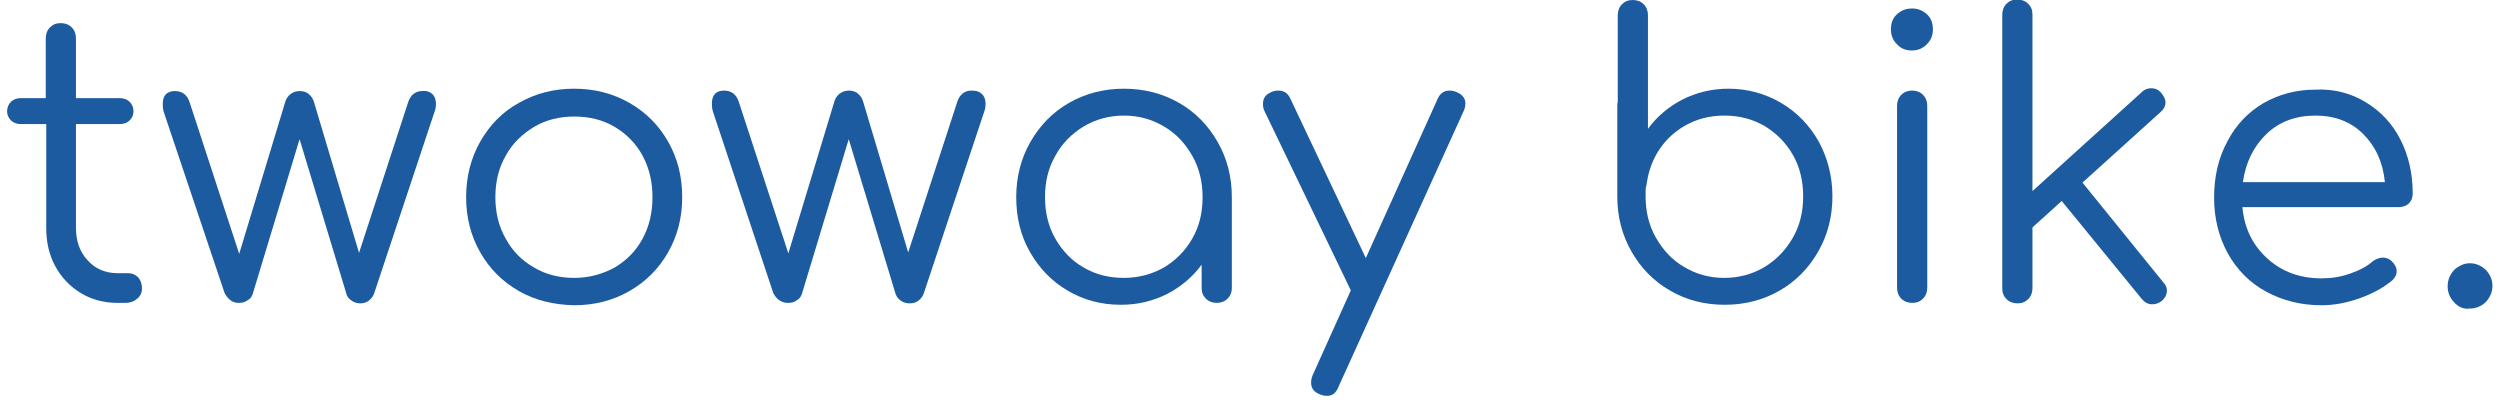 <?xml version="1.0" encoding="utf-8"?>
<!-- Generator: Adobe Illustrator 28.0.0, SVG Export Plug-In . SVG Version: 6.00 Build 0)  -->
<svg version="1.1" id="レイヤー_1" xmlns="http://www.w3.org/2000/svg" xmlns:xlink="http://www.w3.org/1999/xlink" x="0px"
	 y="0px" viewBox="0 0 529.9 85.3" style="enable-background:new 0 0 529.9 85.3;" xml:space="preserve">
<style type="text/css">
	.st0{fill:#1D5BA1;}
</style>
<g>
	<path class="st0" d="M29.3,58.8c0.5,0.6,0.8,1.4,0.8,2.3c0,0.9-0.3,1.6-1,2.2c-0.7,0.6-1.5,0.9-2.5,0.9h-1.7
		c-2.9,0-5.5-0.7-7.8-2.1c-2.3-1.4-4.1-3.3-5.4-5.7c-1.3-2.4-1.9-5.1-1.9-8.1v-22H4.4c-0.9,0-1.6-0.3-2.1-0.8
		c-0.5-0.5-0.8-1.2-0.8-1.9c0-0.8,0.3-1.5,0.8-2c0.5-0.5,1.2-0.8,2.1-0.8h5.3V8.1c0-0.9,0.3-1.7,0.9-2.3c0.6-0.6,1.3-0.9,2.3-0.9
		c0.9,0,1.7,0.3,2.3,0.9c0.6,0.6,0.9,1.4,0.9,2.3v12.7h9.3c0.9,0,1.6,0.3,2.1,0.8c0.5,0.5,0.8,1.2,0.8,2c0,0.8-0.3,1.4-0.8,1.9
		c-0.5,0.5-1.2,0.8-2.1,0.8h-9.3v22c0,2.8,0.8,5.1,2.5,6.9c1.6,1.8,3.8,2.7,6.3,2.7h2.2C28,57.9,28.7,58.2,29.3,58.8z"/>
	<path class="st0" d="M91.7,20c0.5,0.5,0.7,1.2,0.7,2c0,0.7-0.1,1.2-0.3,1.7L79.3,62.2c-0.2,0.6-0.6,1.1-1.1,1.5
		c-0.5,0.4-1.1,0.6-1.8,0.6c-0.7,0-1.4-0.2-1.9-0.6c-0.6-0.4-1-0.9-1.1-1.5l-9.9-32.7l-9.9,32.7c-0.2,0.7-0.6,1.2-1.2,1.5
		c-0.6,0.4-1.2,0.5-1.8,0.5c-0.7,0-1.3-0.2-1.8-0.6c-0.5-0.4-0.9-0.9-1.2-1.5L34.7,23.7c-0.2-0.7-0.2-1.2-0.2-1.7
		c0-1.8,0.9-2.7,2.6-2.7c1.5,0,2.6,0.8,3.1,2.4l10.5,32.1l9.7-32c0.2-0.8,0.6-1.4,1.1-1.8c0.5-0.4,1.2-0.7,2-0.7
		c0.8,0,1.5,0.2,2,0.7c0.5,0.4,0.9,1,1.1,1.8l9.5,31.8l10.4-31.9c0.5-1.6,1.6-2.4,3-2.4C90.5,19.2,91.2,19.5,91.7,20z"/>
	<path class="st0" d="M110,61.7c-3.5-2-6.2-4.7-8.2-8.2c-2-3.5-3-7.4-3-11.7c0-4.3,1-8.3,3-11.8c2-3.5,4.7-6.3,8.2-8.2
		c3.5-2,7.4-3,11.7-3c4.3,0,8.2,1,11.7,3c3.5,2,6.2,4.7,8.2,8.2c2,3.5,3,7.4,3,11.8c0,4.3-1,8.2-3,11.7c-2,3.5-4.7,6.2-8.2,8.2
		c-3.5,2-7.4,3-11.7,3C117.4,64.6,113.5,63.7,110,61.7z M130.3,56.7c2.5-1.5,4.5-3.5,5.9-6.1c1.4-2.6,2.1-5.5,2.1-8.8
		c0-3.3-0.7-6.2-2.1-8.8c-1.4-2.6-3.4-4.6-5.9-6.1c-2.5-1.5-5.4-2.2-8.6-2.2c-3.1,0-6,0.7-8.5,2.2c-2.5,1.5-4.6,3.5-6,6.1
		c-1.5,2.6-2.2,5.5-2.2,8.8c0,3.2,0.7,6.2,2.2,8.8c1.4,2.6,3.5,4.7,6,6.1c2.5,1.5,5.4,2.2,8.5,2.2C124.9,58.9,127.7,58.1,130.3,56.7
		z"/>
	<path class="st0" d="M208.2,20c0.5,0.5,0.7,1.2,0.7,2c0,0.7-0.1,1.2-0.3,1.7l-12.8,38.5c-0.2,0.6-0.6,1.1-1.1,1.5
		c-0.5,0.4-1.1,0.6-1.9,0.6c-0.7,0-1.4-0.2-1.9-0.6c-0.6-0.4-0.9-0.9-1.1-1.5l-9.9-32.7l-9.9,32.7c-0.2,0.7-0.6,1.2-1.2,1.5
		c-0.5,0.4-1.1,0.5-1.8,0.5c-0.7,0-1.3-0.2-1.9-0.6c-0.5-0.4-0.9-0.9-1.2-1.5l-12.8-38.5c-0.2-0.7-0.2-1.2-0.2-1.7
		c0-1.8,0.9-2.7,2.6-2.7c1.5,0,2.6,0.8,3.1,2.4l10.5,32.1l9.7-32c0.2-0.8,0.6-1.4,1.1-1.8c0.5-0.4,1.2-0.7,2-0.7
		c0.8,0,1.5,0.2,2,0.7c0.5,0.4,0.9,1,1.1,1.8l9.5,31.8l10.4-31.9c0.5-1.6,1.6-2.4,3-2.4C207.1,19.2,207.7,19.5,208.2,20z"/>
	<path class="st0" d="M249.9,21.8c3.5,2,6.2,4.8,8.2,8.3c2,3.5,3,7.4,3,11.7v19.3c0,0.9-0.3,1.6-0.9,2.2c-0.6,0.6-1.4,0.9-2.3,0.9
		c-0.9,0-1.7-0.3-2.3-0.9c-0.6-0.6-0.9-1.3-0.9-2.3v-4.9c-1.9,2.6-4.4,4.7-7.3,6.2c-3,1.5-6.2,2.3-9.8,2.3c-4.2,0-7.9-1-11.3-3
		c-3.4-2-6-4.7-8-8.2c-2-3.5-2.9-7.4-2.9-11.6c0-4.3,1-8.2,3-11.7c2-3.5,4.7-6.3,8.2-8.3c3.5-2,7.4-3,11.6-3
		C242.5,18.8,246.4,19.8,249.9,21.8z M246.7,56.7c2.5-1.5,4.5-3.5,6-6.1c1.5-2.6,2.2-5.5,2.2-8.8c0-3.2-0.7-6.2-2.2-8.8
		c-1.5-2.6-3.4-4.7-6-6.2c-2.5-1.5-5.3-2.3-8.5-2.3c-3.1,0-6,0.8-8.5,2.3c-2.5,1.5-4.6,3.6-6,6.2c-1.5,2.6-2.2,5.5-2.2,8.8
		c0,3.2,0.7,6.2,2.2,8.8c1.5,2.6,3.5,4.7,6,6.1c2.5,1.5,5.4,2.2,8.5,2.2C241.4,58.9,244.2,58.1,246.7,56.7z"/>
	<path class="st0" d="M310.6,21.9c0,0.5-0.1,1-0.3,1.5l-26.6,58.6c-0.5,1.3-1.3,1.9-2.4,1.9c-0.6,0-1-0.1-1.5-0.3
		c-1.3-0.5-1.9-1.3-1.9-2.5c0-0.5,0.1-1,0.3-1.5l8.1-18v-0.1l-18.3-38c-0.2-0.4-0.3-0.9-0.3-1.5c0-1.2,0.6-2,1.8-2.5
		c0.4-0.2,0.9-0.3,1.5-0.3c1.2,0,2,0.6,2.5,1.7l16,33.8L304.7,21c0.5-1.2,1.4-1.8,2.5-1.8c0.5,0,1,0.1,1.5,0.3
		C309.9,20,310.6,20.8,310.6,21.9z"/>
	<path class="st0" d="M377.5,21.8c3.4,2,6,4.7,8,8.2c1.9,3.5,2.9,7.4,2.9,11.6c0,4.3-1,8.2-3,11.7c-2,3.5-4.7,6.3-8.2,8.3
		c-3.5,2-7.4,3-11.6,3c-4.3,0-8.2-1-11.6-3c-3.5-2-6.2-4.8-8.2-8.3c-2-3.5-3-7.4-3-11.7V22.4c0-0.3,0-0.6,0.1-0.7V3.2
		c0-0.9,0.3-1.7,0.9-2.3c0.6-0.6,1.3-0.9,2.3-0.9c0.9,0,1.7,0.3,2.3,0.9c0.6,0.6,0.9,1.4,0.9,2.3v24.1c1.9-2.6,4.4-4.7,7.3-6.2
		c3-1.5,6.2-2.3,9.8-2.3C370.3,18.8,374.1,19.8,377.5,21.8z M374,56.6c2.5-1.5,4.5-3.6,6-6.2c1.5-2.6,2.2-5.5,2.2-8.8
		c0-3.2-0.7-6.2-2.2-8.8c-1.5-2.6-3.5-4.6-6-6.1c-2.6-1.5-5.4-2.2-8.5-2.2c-4.3,0-8,1.4-11.1,4.1c-3,2.7-4.8,6.2-5.4,10.5
		c0,0.2,0,0.3-0.1,0.4c-0.1,0.4-0.1,1.1-0.1,2.1c0,3.2,0.7,6.2,2.2,8.8c1.5,2.6,3.4,4.7,6,6.2c2.5,1.5,5.3,2.3,8.5,2.3
		C368.6,58.9,371.5,58.1,374,56.6z"/>
	<path class="st0" d="M402.1,9.4c-0.9-0.9-1.3-1.9-1.3-3.2c0-1.3,0.4-2.4,1.3-3.2c0.9-0.8,1.9-1.2,3.2-1.2c1.2,0,2.2,0.4,3.1,1.2
		c0.9,0.8,1.3,1.9,1.3,3.2c0,1.3-0.4,2.3-1.3,3.2c-0.9,0.9-1.9,1.3-3.2,1.3C404,10.7,402.9,10.3,402.1,9.4z M403,63.3
		c-0.6-0.6-0.9-1.4-0.9-2.3V22.4c0-0.9,0.3-1.7,0.9-2.3c0.6-0.6,1.4-0.9,2.3-0.9c0.9,0,1.7,0.3,2.3,0.9c0.6,0.6,0.9,1.4,0.9,2.3V61
		c0,0.9-0.3,1.7-0.9,2.3c-0.6,0.6-1.3,0.9-2.3,0.9C404.4,64.2,403.6,63.9,403,63.3z"/>
	<path class="st0" d="M459.3,61.6c0,0.8-0.4,1.6-1.1,2.2c-0.7,0.5-1.3,0.7-2,0.7c-0.9,0-1.6-0.4-2.2-1.1L437,42.6l-6.2,5.6v12.9
		c0,0.9-0.3,1.7-0.9,2.3c-0.6,0.6-1.3,0.9-2.3,0.9c-0.9,0-1.7-0.3-2.3-0.9c-0.6-0.6-0.9-1.3-0.9-2.3v-58c0-0.9,0.3-1.7,0.9-2.3
		c0.6-0.6,1.3-0.9,2.3-0.9c0.9,0,1.7,0.3,2.3,0.9c0.6,0.6,0.9,1.3,0.9,2.3v37.4l23.2-21c0.6-0.6,1.3-0.8,2-0.8c0.8,0,1.5,0.3,2.1,1
		c0.6,0.7,0.9,1.4,0.9,2c0,0.8-0.4,1.5-1.1,2.1l-16.5,14.9l17.1,21.1C459,60.3,459.3,60.9,459.3,61.6z"/>
	<path class="st0" d="M501.5,21.7c3.1,1.9,5.6,4.5,7.3,7.9c1.7,3.3,2.6,7.2,2.6,11.4c0,0.9-0.3,1.6-0.8,2.1
		c-0.5,0.5-1.3,0.8-2.1,0.8h-33.2c0.4,4.5,2.2,8.1,5.3,10.9c3.1,2.8,6.9,4.2,11.5,4.2c2,0,4-0.3,6-1c2-0.7,3.6-1.5,4.8-2.6
		c0.7-0.5,1.4-0.8,2.2-0.8c0.6,0,1.2,0.2,1.8,0.7c0.7,0.7,1.1,1.4,1.1,2.2c0,0.7-0.3,1.3-0.9,1.9c-1.8,1.5-4.1,2.8-6.9,3.8
		c-2.8,1-5.5,1.5-8.1,1.5c-4.4,0-8.3-1-11.8-2.9c-3.5-1.9-6.2-4.7-8.1-8.1c-1.9-3.5-2.9-7.4-2.9-11.8c0-4.4,0.9-8.4,2.8-11.9
		c1.8-3.5,4.4-6.2,7.6-8.1c3.3-1.9,7-2.9,11.1-2.9C494.8,18.8,498.4,19.8,501.5,21.7z M480.4,28.4c-2.7,2.6-4.4,6-5,10.2h30.1
		c-0.4-4.2-2-7.6-4.6-10.2c-2.6-2.6-6-3.9-10.1-3.9C486.6,24.5,483.1,25.8,480.4,28.4z"/>
	<path class="st0" d="M520.2,64.1c-0.9-0.9-1.4-2.1-1.4-3.4c0-1.4,0.5-2.5,1.4-3.5c1-0.9,2.1-1.4,3.3-1.4c1.3,0,2.4,0.5,3.4,1.4
		c0.9,1,1.4,2.1,1.4,3.4c0,1.3-0.5,2.4-1.4,3.4c-0.9,0.9-2.1,1.4-3.4,1.4C522.3,65.6,521.1,65.1,520.2,64.1z"/>
</g>
</svg>
